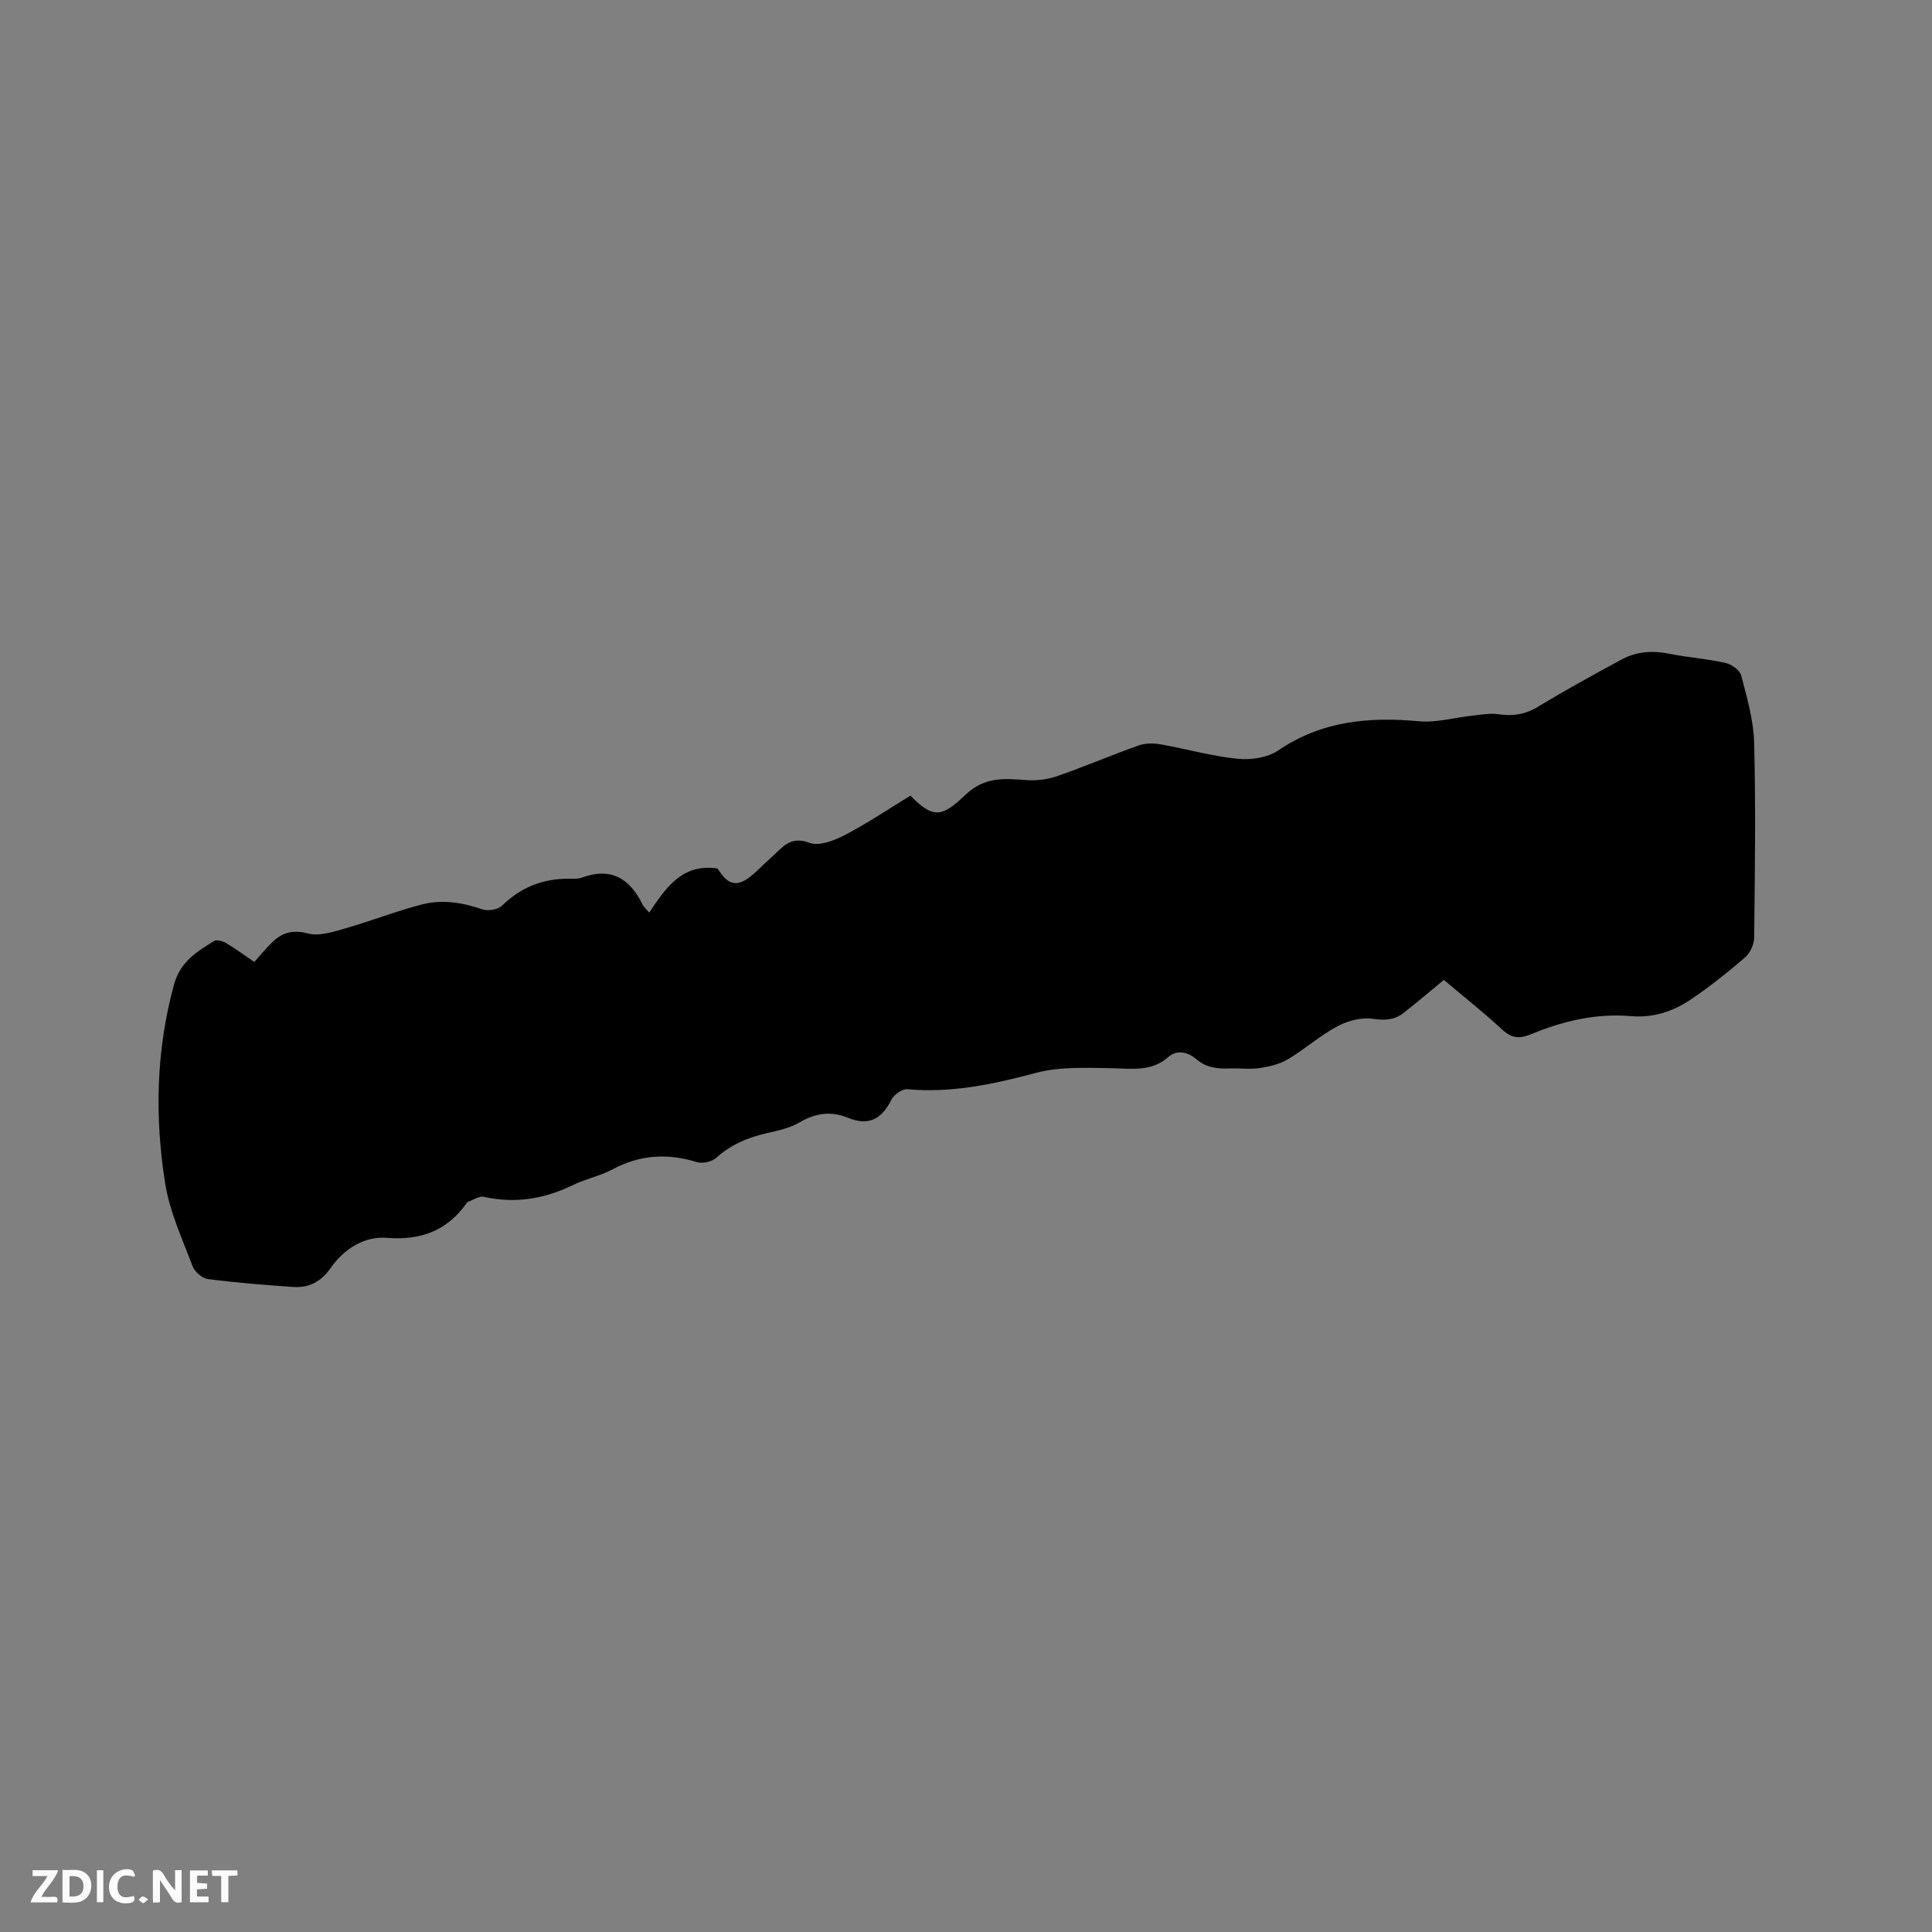 <svg enable-background="new 0 0 400 400" viewBox="0 0 400 400" xmlns="http://www.w3.org/2000/svg"><rect x="0" y="0" width="400" height="400" fill="#808080" stroke="none"/><path d="m52.65 199.17c1.26-1.4 2.4-2.81 3.68-4.06 2.1-2.05 4.29-2.68 7.46-1.84 2.36.62 5.29-.37 7.84-1.1 5.25-1.5 10.36-3.53 15.64-4.89 4.16-1.08 8.36-.48 12.49.97 1.19.42 3.31.1 4.17-.73 3.95-3.86 8.56-5.66 14.01-5.59.84.01 1.76.05 2.52-.23 6.02-2.21 9.94.16 12.57 5.57.26.53.77.94 1.39 1.67 3.47-5.22 6.9-10.22 14.15-9.13 2.34 3.84 4.38 4.03 8.05.59 1.08-1.02 2.14-2.05 3.25-3.04 2.16-1.93 3.75-4.36 7.68-2.87 2 .76 5.17-.46 7.38-1.61 4.68-2.44 9.08-5.42 13.57-8.15 4.86 5.04 6.72 4.25 11.43-.21 3.92-3.71 7.97-3.36 12.52-3.01 2.12.16 4.42-.13 6.43-.82 5.7-1.98 11.25-4.36 16.93-6.37 1.37-.49 3.07-.46 4.54-.2 5.3.94 10.54 2.44 15.87 2.98 2.76.28 6.22-.22 8.43-1.73 8.98-6.12 18.73-6.99 29.13-6.04 3.57.33 7.26-.75 10.91-1.14 1.85-.19 3.77-.59 5.57-.32 2.96.44 5.51.06 8.13-1.53 5.69-3.44 11.52-6.65 17.37-9.81 3.06-1.65 6.37-1.88 9.84-1.18 3.84.77 7.78 1.04 11.6 1.89 1.27.28 3.01 1.5 3.29 2.6 1.2 4.58 2.57 9.27 2.69 13.96.34 13.45.15 26.91 0 40.37-.02 1.38-.84 3.15-1.88 4.05-3.61 3.1-7.34 6.09-11.28 8.74-3.65 2.46-7.79 3.81-12.33 3.42-7.25-.63-14.12 1.02-20.74 3.76-2.32.96-3.97.85-5.92-.96-3.88-3.6-8.05-6.89-12.09-10.3-2.85 2.34-5.57 4.67-8.39 6.87-1.83 1.42-3.77 1.55-6.21 1.19-2.37-.35-5.24.36-7.41 1.52-3.62 1.93-6.76 4.75-10.3 6.86-1.7 1.01-3.81 1.5-5.81 1.81-1.97.3-4.02.01-6.03.08-2.56.08-4.92-.05-7.08-1.9-1.63-1.4-3.92-2.14-5.84-.45-3.53 3.1-7.59 2.36-11.74 2.3-5.23-.08-10.7-.35-15.66.97-8.79 2.34-17.46 4.22-26.61 3.38-1.06-.1-2.78 1.12-3.31 2.18-2.01 4.01-4.68 5.51-9.06 3.71-3.39-1.39-6.66-.98-9.93.97-1.95 1.16-4.34 1.68-6.6 2.19-3.99.9-7.59 2.36-10.69 5.17-.89.81-2.82 1.22-3.98.87-6.06-1.86-11.76-1.55-17.41 1.47-2.59 1.39-5.59 1.99-8.25 3.28-5.91 2.87-11.96 3.89-18.45 2.44-.98-.22-2.21.66-3.32 1.04-.09.03-.16.14-.22.22-4.08 5.75-9.46 7.8-16.59 7.23-4.61-.37-8.82 2.29-11.57 6.22-1.99 2.84-4.49 4.18-7.78 3.95-5.91-.41-11.83-.88-17.7-1.64-1.17-.15-2.71-1.53-3.14-2.69-2.11-5.61-4.71-11.2-5.65-17.04-2.2-13.8-1.92-27.6 1.83-41.27 1.29-4.71 4.71-6.77 8.28-8.98.55-.34 1.8.01 2.5.42 1.88 1.12 3.66 2.45 5.83 3.92z" fill="#000001"/><g fill="#fafbfa"><path d="m37.59 393.81c-.92.31-1.52.05-2-.78-.7-1.2-1.52-2.34-2.47-3.78v4.59c-.55.03-.95.05-1.41.07-.03-.37-.06-.64-.06-.91 0-1.91 0-3.81 0-5.7 1.13-.41 1.77-.03 2.29.91.62 1.11 1.38 2.14 2.31 3.19v-4.2h1.35v6.61z"/><path d="m12.94 393.88v-6.75c1.9.19 3.93-.54 5.37 1.29.8 1.01.78 2.88.03 3.97-1.37 1.97-3.4 1.51-5.4 1.49m1.45-1.22c2.04.12 2.92-.58 2.89-2.21-.03-1.51-.98-2.19-2.89-2z"/><path d="m11.81 393.87h-5.49c.68-2.18 2.47-3.48 3.51-5.45h-3.08v-1.21h5.29c-.71 2.13-2.44 3.48-3.47 5.51.86 0 1.63.04 2.39-.01.79-.05 1.14.21.85 1.16"/><path d="m39.33 393.86v-6.61h3.7v1.07h-2.22v1.52c.68.04 1.34.09 2.07.13v1.07c-.72.05-1.38.09-2.1.14v1.48h2.4v1.19h-3.85z"/><path d="m27.71 388.56c-1.15-.3-2.46-.61-3.1.64-.37.73-.41 1.93-.06 2.67.63 1.35 1.99.93 3.17.68.35.94-.01 1.32-.93 1.46-1.62.25-3.05-.27-3.76-1.48-.73-1.24-.6-3.03.31-4.17.88-1.11 2.71-1.7 4-1.16.32.13.44.74.65 1.12-.1.08-.19.16-.28.24"/><path d="m49.15 387.24v1.07c-.59.02-1.17.05-1.87.08v5.44h-1.48v-5.44h-1.85c-.05-.4-.08-.73-.13-1.15z"/><path d="m20.06 387.21h1.33v6.62h-1.33z"/><path d="m30.68 393.25c-.49.38-.8.79-1.05.76-.32-.05-.6-.45-.9-.7.26-.24.51-.64.8-.67.29-.04.62.3 1.15.61"/></g></svg>